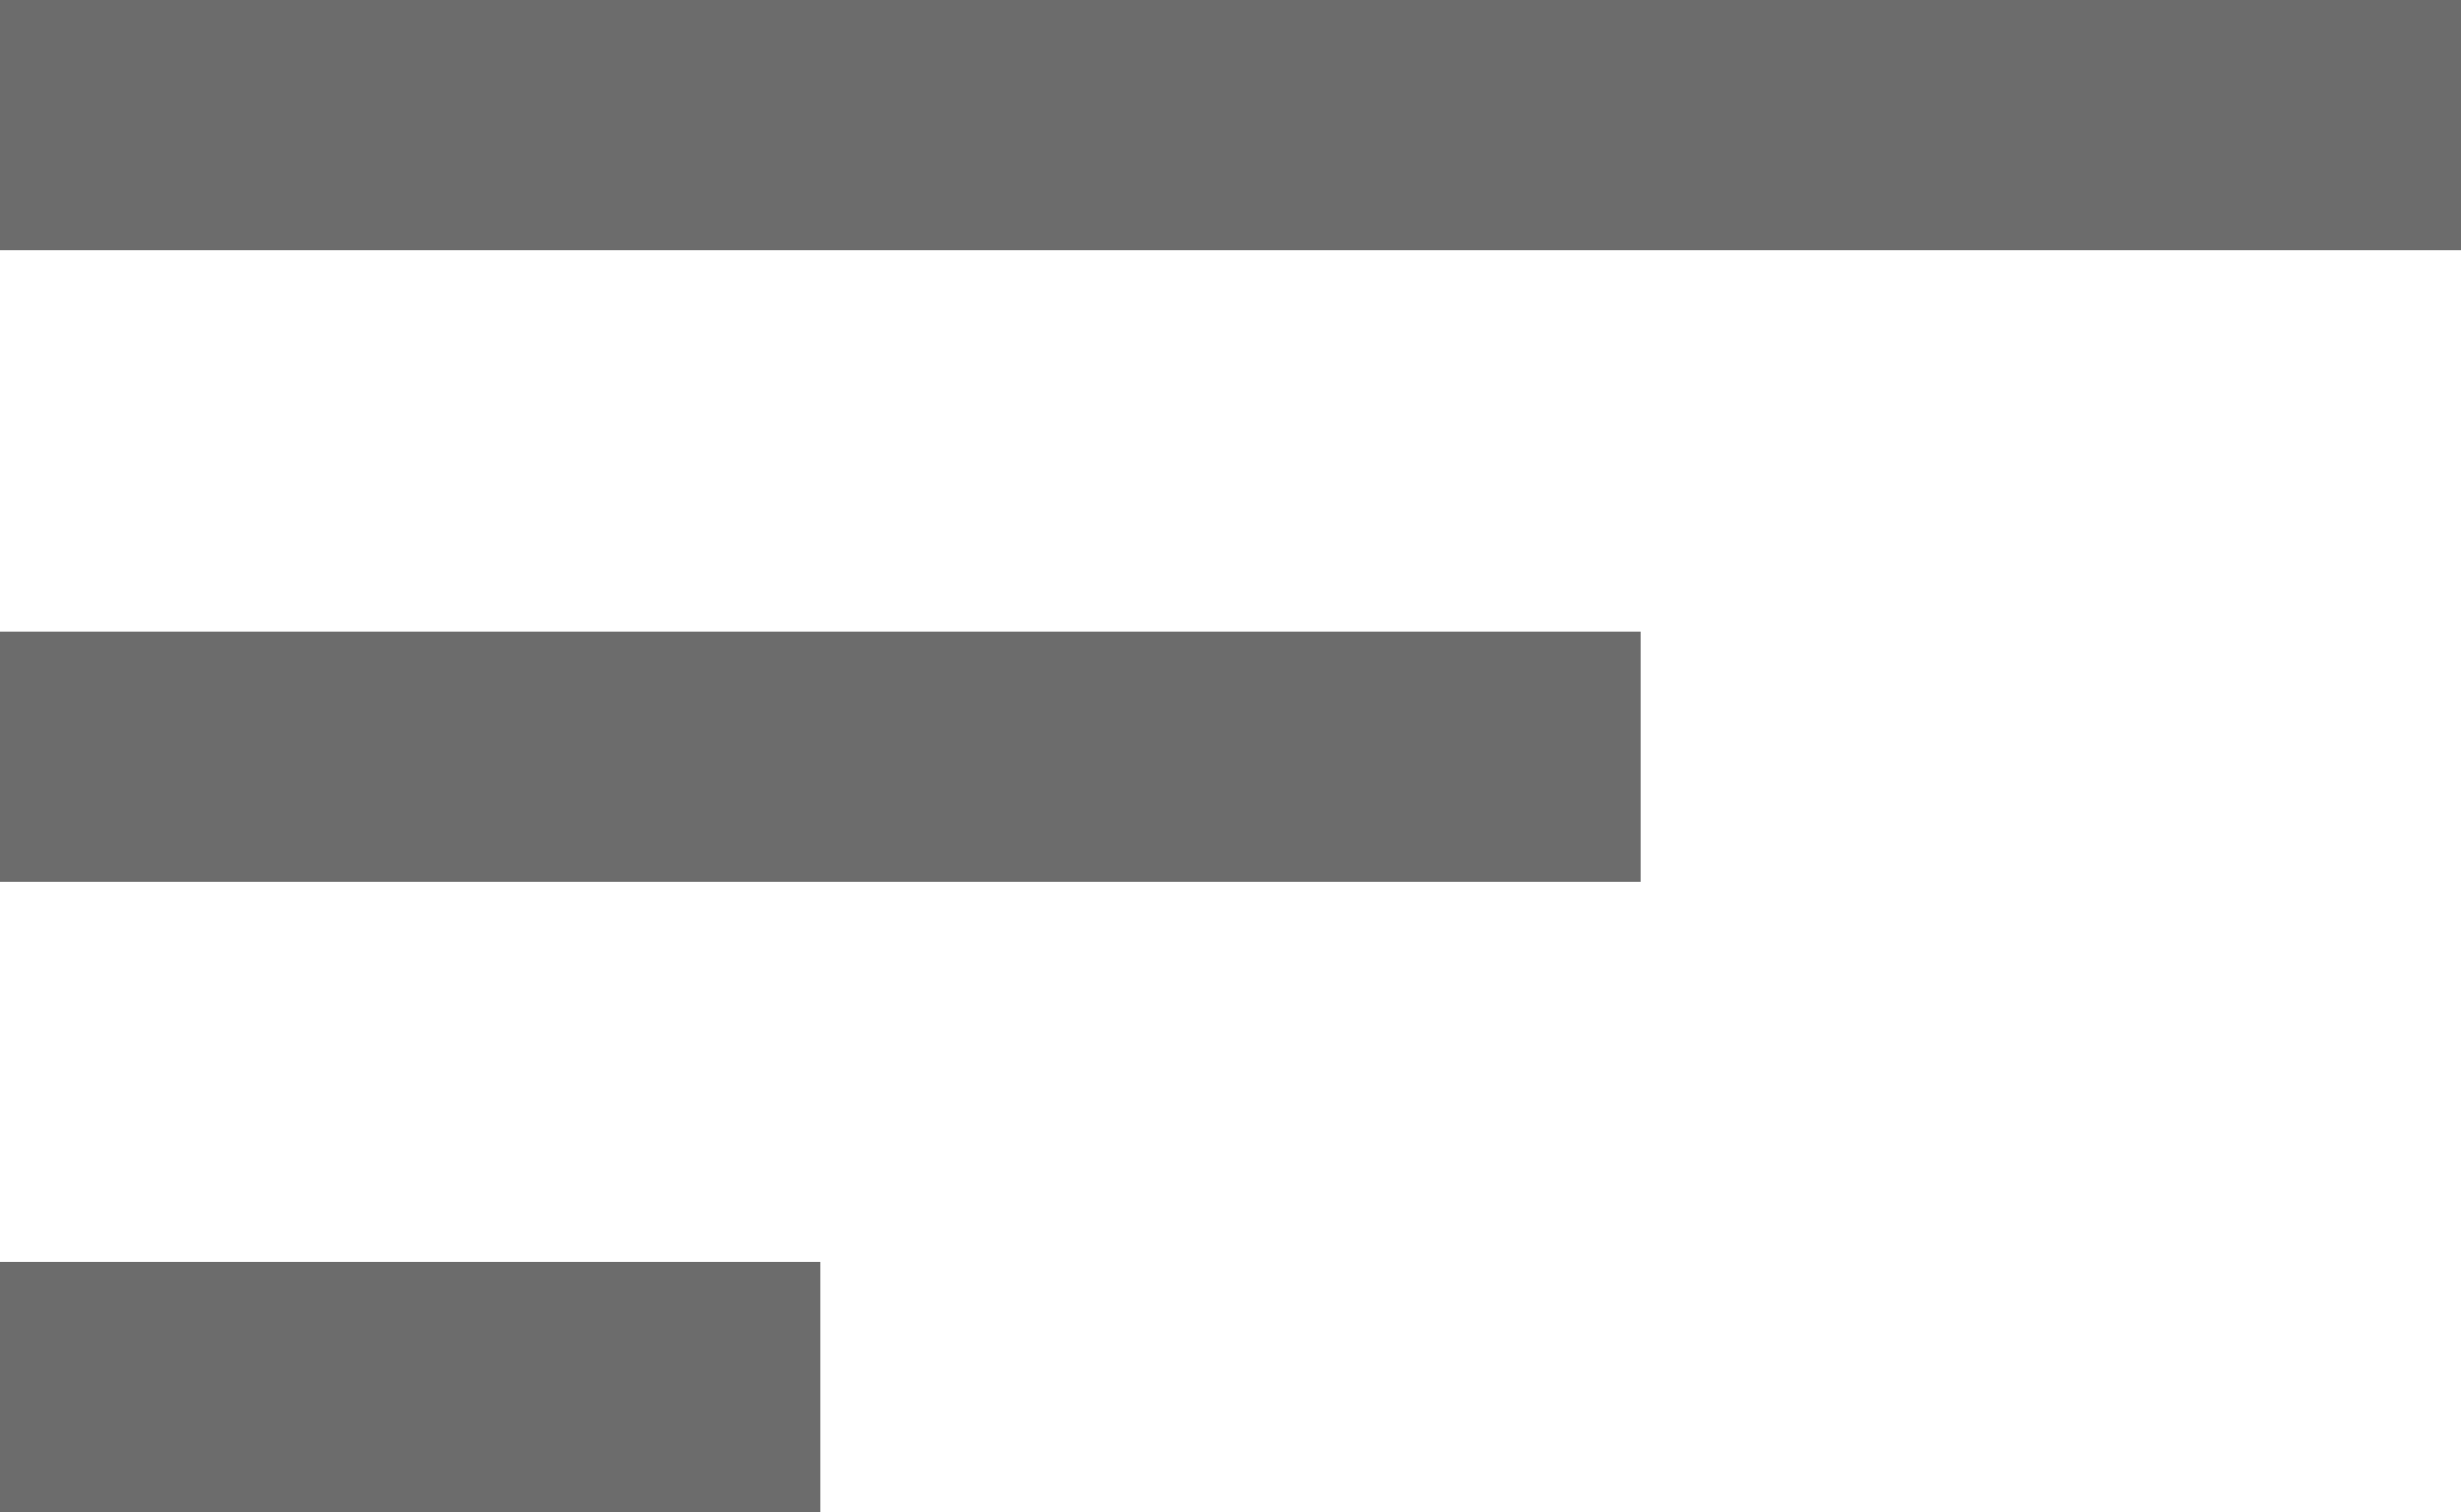 <?xml version="1.0" encoding="UTF-8"?>
<svg id="Capa_2" data-name="Capa 2" xmlns="http://www.w3.org/2000/svg" viewBox="0 0 18 11.06">
  <defs>
    <style>
      .cls-1 {
        fill: #6c6c6c;
      }
    </style>
  </defs>
  <g id="Capa_1-2" data-name="Capa 1">
    <g>
      <rect class="cls-1" width="18" height="1.83"/>
      <rect class="cls-1" y="4.62" width="12" height="1.83"/>
      <rect class="cls-1" y="9.23" width="6" height="1.83"/>
    </g>
  </g>
</svg>